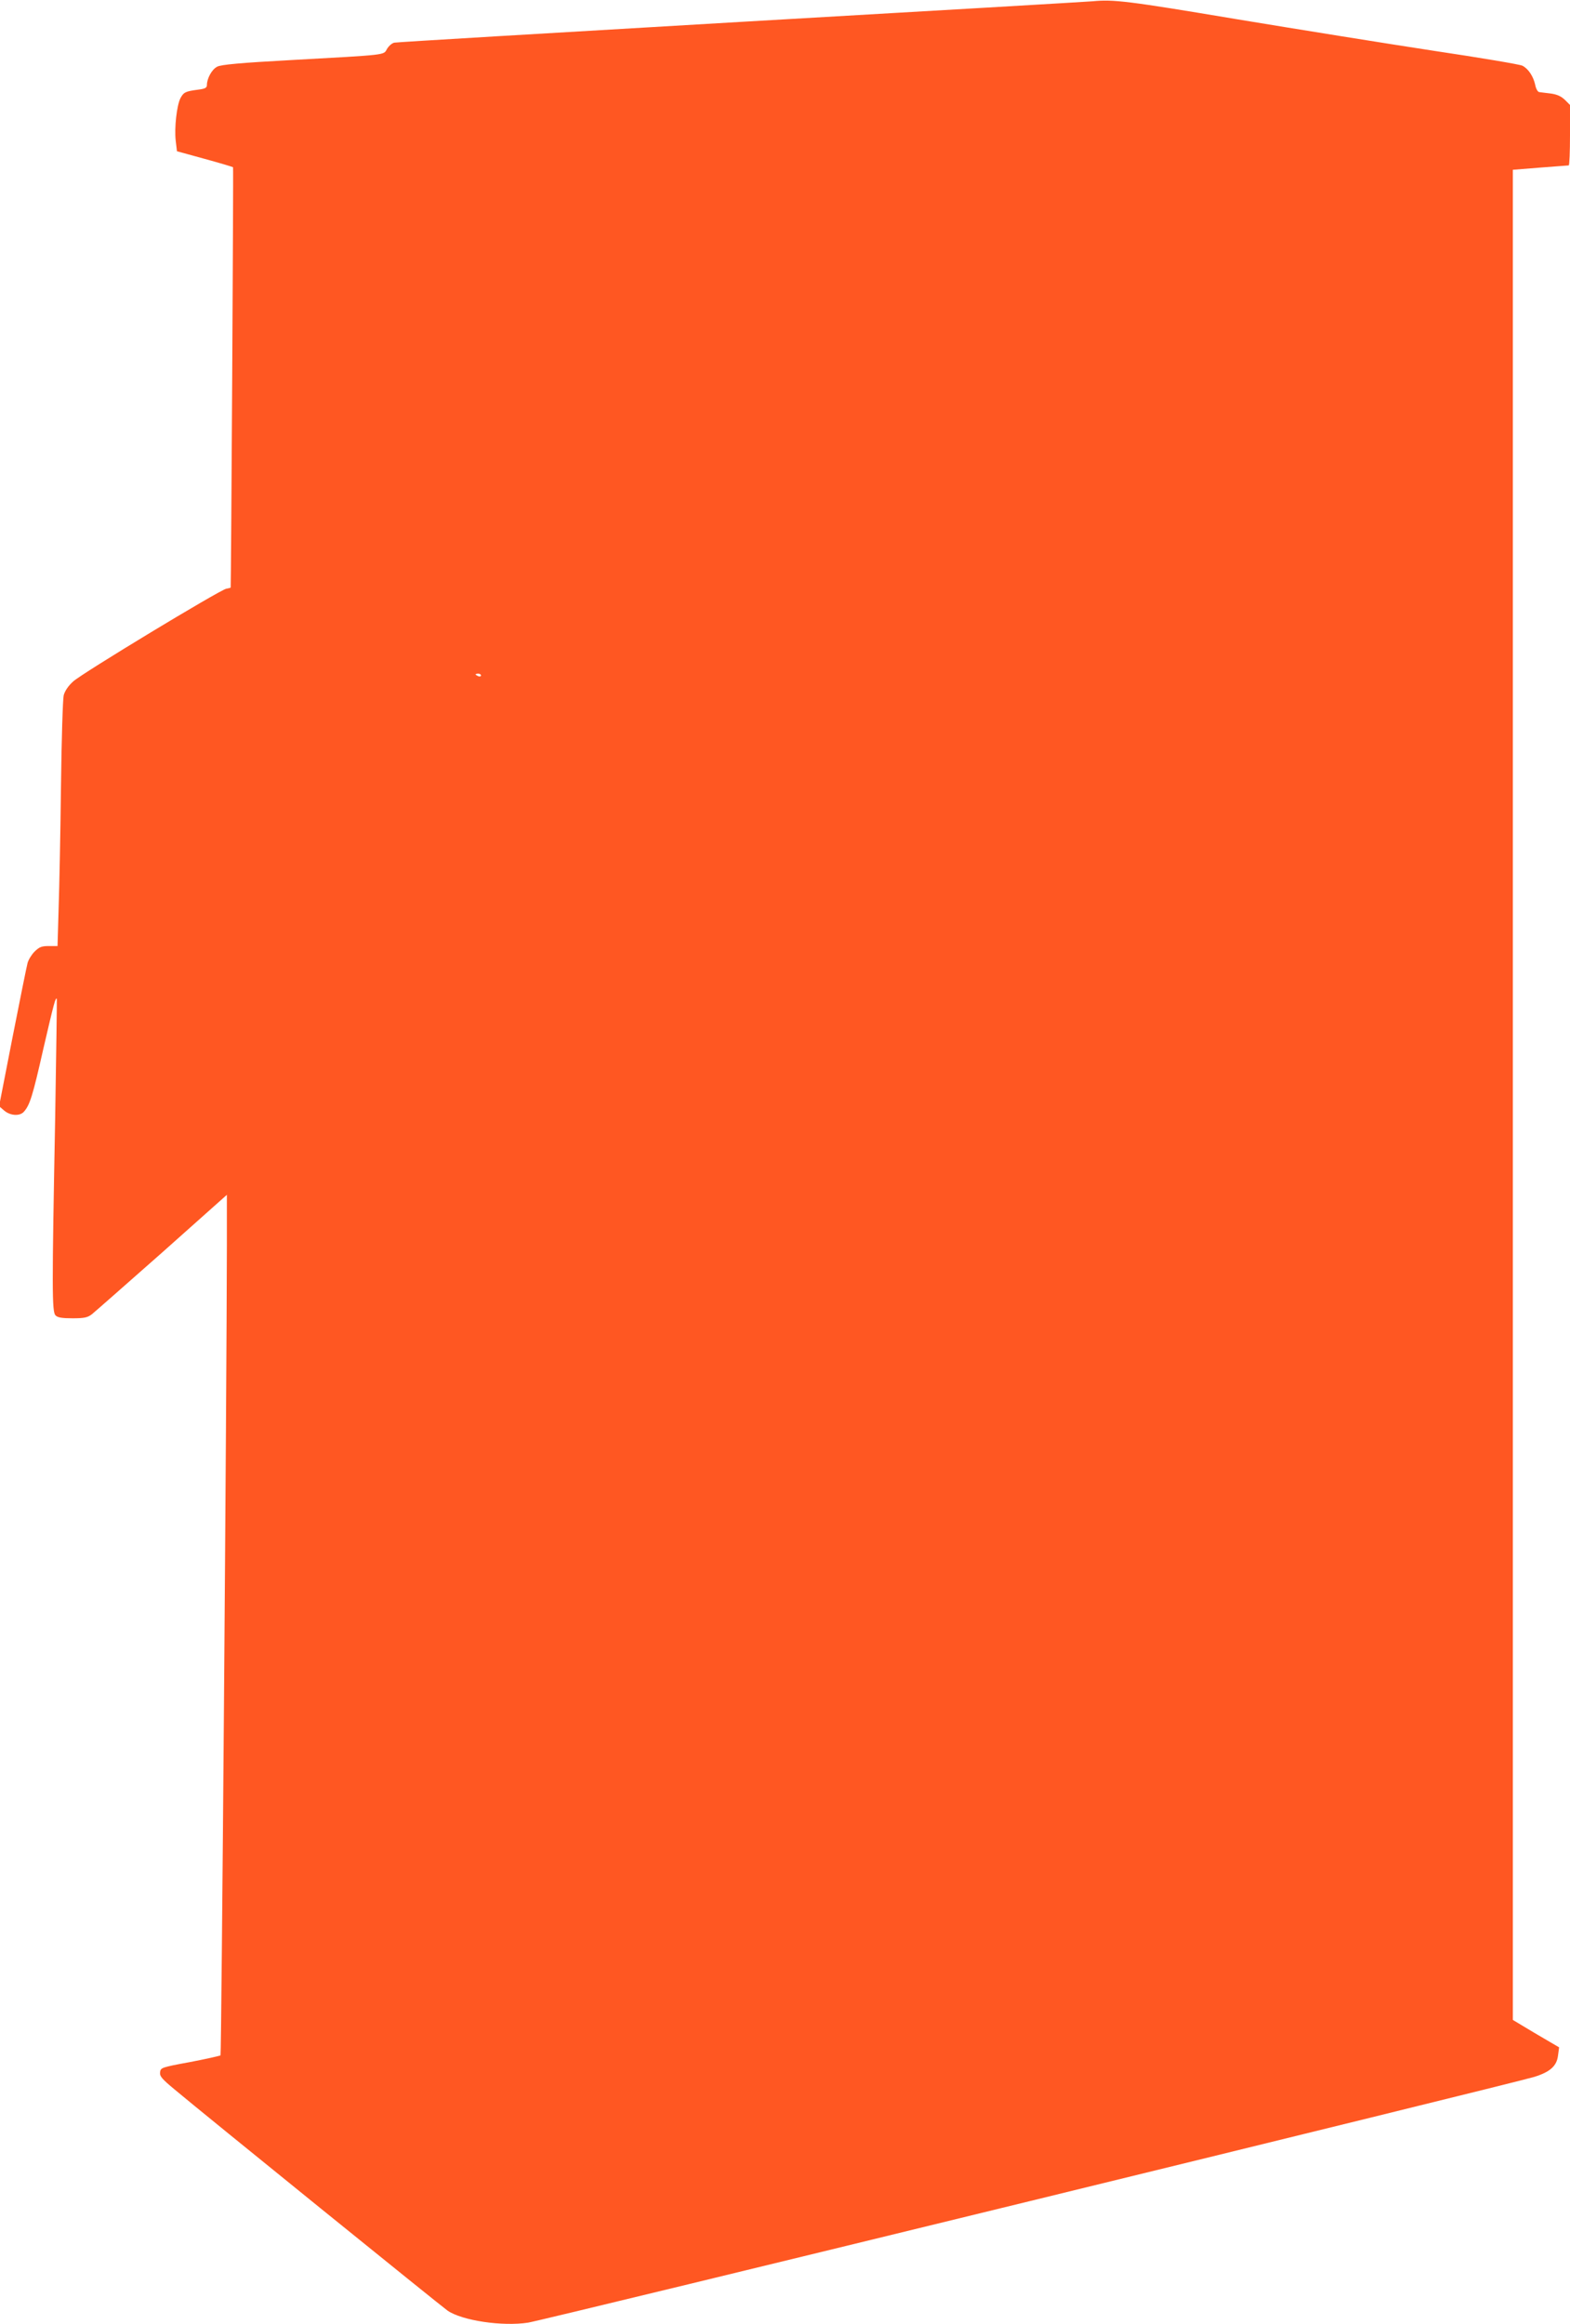 <?xml version="1.0" standalone="no"?>
<!DOCTYPE svg PUBLIC "-//W3C//DTD SVG 20010904//EN"
 "http://www.w3.org/TR/2001/REC-SVG-20010904/DTD/svg10.dtd">
<svg version="1.0" xmlns="http://www.w3.org/2000/svg"
 width="865pt" height="1280pt" viewBox="0 0 865 1280"
 preserveAspectRatio="xMidYMid meet">
<g transform="translate(0,1280) scale(0.1,-0.1)"
fill="#ff5722" stroke="none">
<path d="M6020 12793 c-19 -2 -888 -53 -1930 -113 -1042 -61 -1905 -112 -1918
-115 -13 -3 -31 -19 -40 -35 -20 -34 10 -31 -532 -61 -276 -15 -382 -25 -403
-36 -29 -14 -57 -65 -57 -101 0 -16 -10 -21 -50 -26 -69 -9 -78 -14 -96 -47
-20 -40 -34 -162 -26 -233 l7 -59 153 -42 c84 -23 154 -44 156 -46 3 -3 -11
-2308 -13 -2315 -1 -1 -11 -4 -24 -6 -36 -7 -797 -467 -844 -511 -27 -24 -46
-53 -52 -76 -5 -20 -12 -245 -15 -501 -3 -256 -9 -558 -13 -672 l-6 -208 -48
0 c-40 0 -52 -5 -78 -30 -17 -17 -34 -45 -39 -63 -5 -18 -42 -202 -83 -410
l-74 -379 28 -24 c34 -29 87 -32 109 -6 32 36 48 85 107 347 59 254 67 284 74
274 1 -2 -3 -296 -9 -654 -18 -948 -18 -1070 2 -1089 11 -12 36 -16 93 -16 66
0 83 4 107 22 16 13 190 166 387 340 l357 318 0 -277 c-1 -790 -30 -4456 -35
-4462 -4 -3 -79 -20 -168 -37 -158 -29 -162 -31 -165 -56 -3 -22 10 -37 80
-95 162 -136 1472 -1196 1504 -1218 80 -55 303 -88 444 -66 80 12 5429 1318
5542 1353 88 27 125 60 132 118 l6 45 -128 75 -127 76 0 5094 0 5095 150 12
c83 6 153 12 158 12 4 1 7 76 7 167 l0 166 -28 28 c-21 20 -43 30 -78 35 -27
3 -56 7 -64 8 -8 1 -18 19 -22 41 -10 45 -37 87 -70 104 -12 7 -232 44 -487
82 -256 39 -747 118 -1092 175 -597 100 -674 109 -789 98z m-3370 -3713 c0 -5
-7 -7 -15 -4 -8 4 -15 8 -15 10 0 2 7 4 15 4 8 0 15 -4 15 -10z"/>
</g>
</svg>
